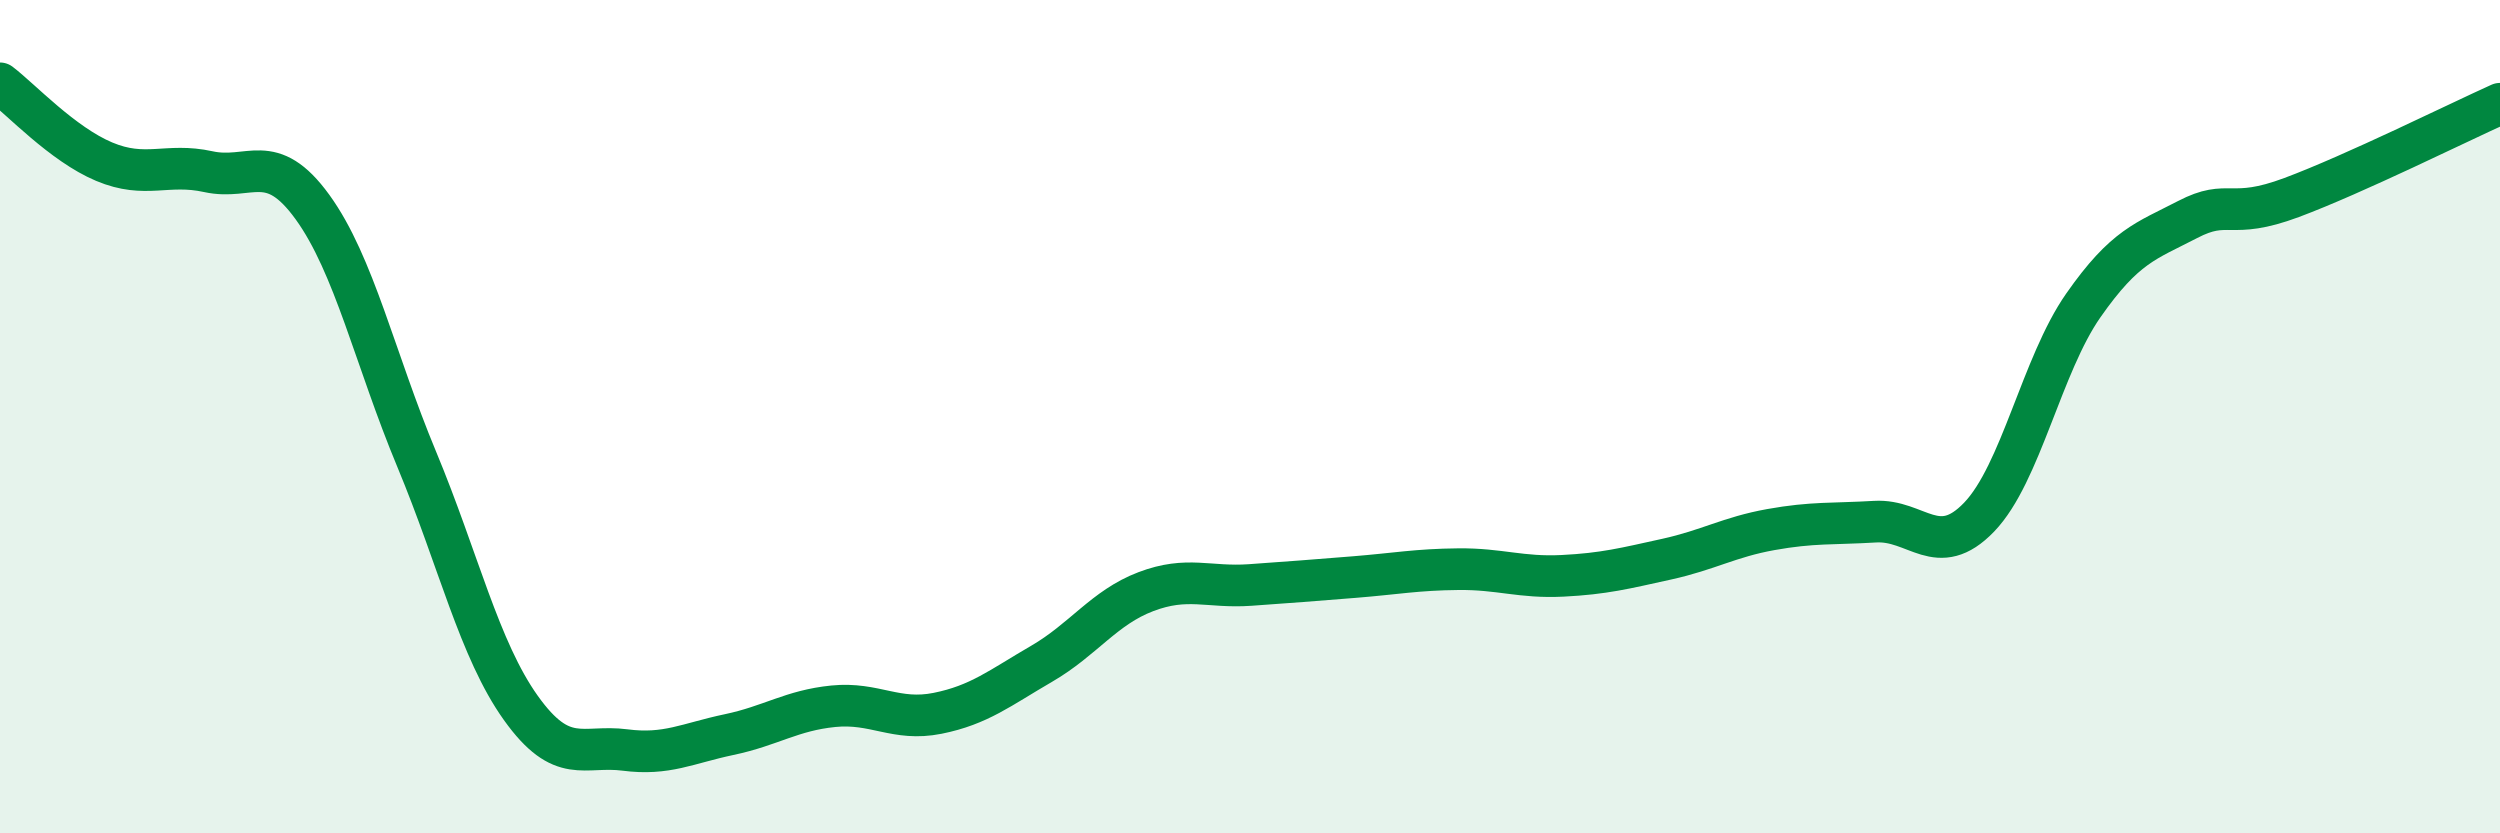 
    <svg width="60" height="20" viewBox="0 0 60 20" xmlns="http://www.w3.org/2000/svg">
      <path
        d="M 0,2 C 0.5,2.38 1.5,3.46 2.5,3.88 C 3.5,4.3 4,3.9 5,4.12 C 6,4.34 6.5,3.59 7.5,4.97 C 8.5,6.35 9,8.62 10,11.02 C 11,13.42 11.5,15.59 12.5,16.99 C 13.5,18.39 14,17.87 15,18 C 16,18.13 16.5,17.84 17.5,17.63 C 18.5,17.42 19,17.05 20,16.95 C 21,16.85 21.5,17.32 22.5,17.12 C 23.5,16.92 24,16.51 25,15.93 C 26,15.35 26.5,14.58 27.5,14.2 C 28.5,13.82 29,14.11 30,14.04 C 31,13.97 31.5,13.93 32.5,13.85 C 33.5,13.77 34,13.67 35,13.66 C 36,13.65 36.5,13.87 37.5,13.82 C 38.5,13.77 39,13.64 40,13.42 C 41,13.2 41.5,12.89 42.5,12.71 C 43.5,12.53 44,12.58 45,12.52 C 46,12.46 46.5,13.45 47.5,12.41 C 48.5,11.37 49,8.76 50,7.33 C 51,5.9 51.5,5.79 52.5,5.27 C 53.5,4.75 53.5,5.3 55,4.74 C 56.5,4.18 59,2.94 60,2.49L60 20L0 20Z"
        fill="#008740"
        opacity="0.1"
        stroke-linecap="round"
        stroke-linejoin="round"
      />
      <path
        d="M 0,2 C 0.5,2.38 1.5,3.46 2.5,3.88 C 3.5,4.3 4,3.9 5,4.12 C 6,4.34 6.5,3.59 7.5,4.97 C 8.5,6.35 9,8.62 10,11.02 C 11,13.42 11.5,15.59 12.5,16.99 C 13.5,18.39 14,17.87 15,18 C 16,18.13 16.5,17.84 17.5,17.63 C 18.5,17.42 19,17.05 20,16.95 C 21,16.85 21.5,17.32 22.5,17.12 C 23.5,16.92 24,16.51 25,15.93 C 26,15.35 26.5,14.58 27.5,14.2 C 28.5,13.82 29,14.11 30,14.04 C 31,13.97 31.5,13.93 32.5,13.85 C 33.5,13.77 34,13.67 35,13.66 C 36,13.65 36.5,13.87 37.5,13.82 C 38.5,13.77 39,13.64 40,13.42 C 41,13.2 41.5,12.89 42.5,12.71 C 43.5,12.53 44,12.58 45,12.52 C 46,12.46 46.5,13.45 47.5,12.41 C 48.5,11.37 49,8.76 50,7.33 C 51,5.9 51.5,5.79 52.5,5.27 C 53.5,4.75 53.5,5.3 55,4.74 C 56.5,4.18 59,2.94 60,2.49"
        stroke="#008740"
        stroke-width="1"
        fill="none"
        stroke-linecap="round"
        stroke-linejoin="round"
      />
    </svg>
  
